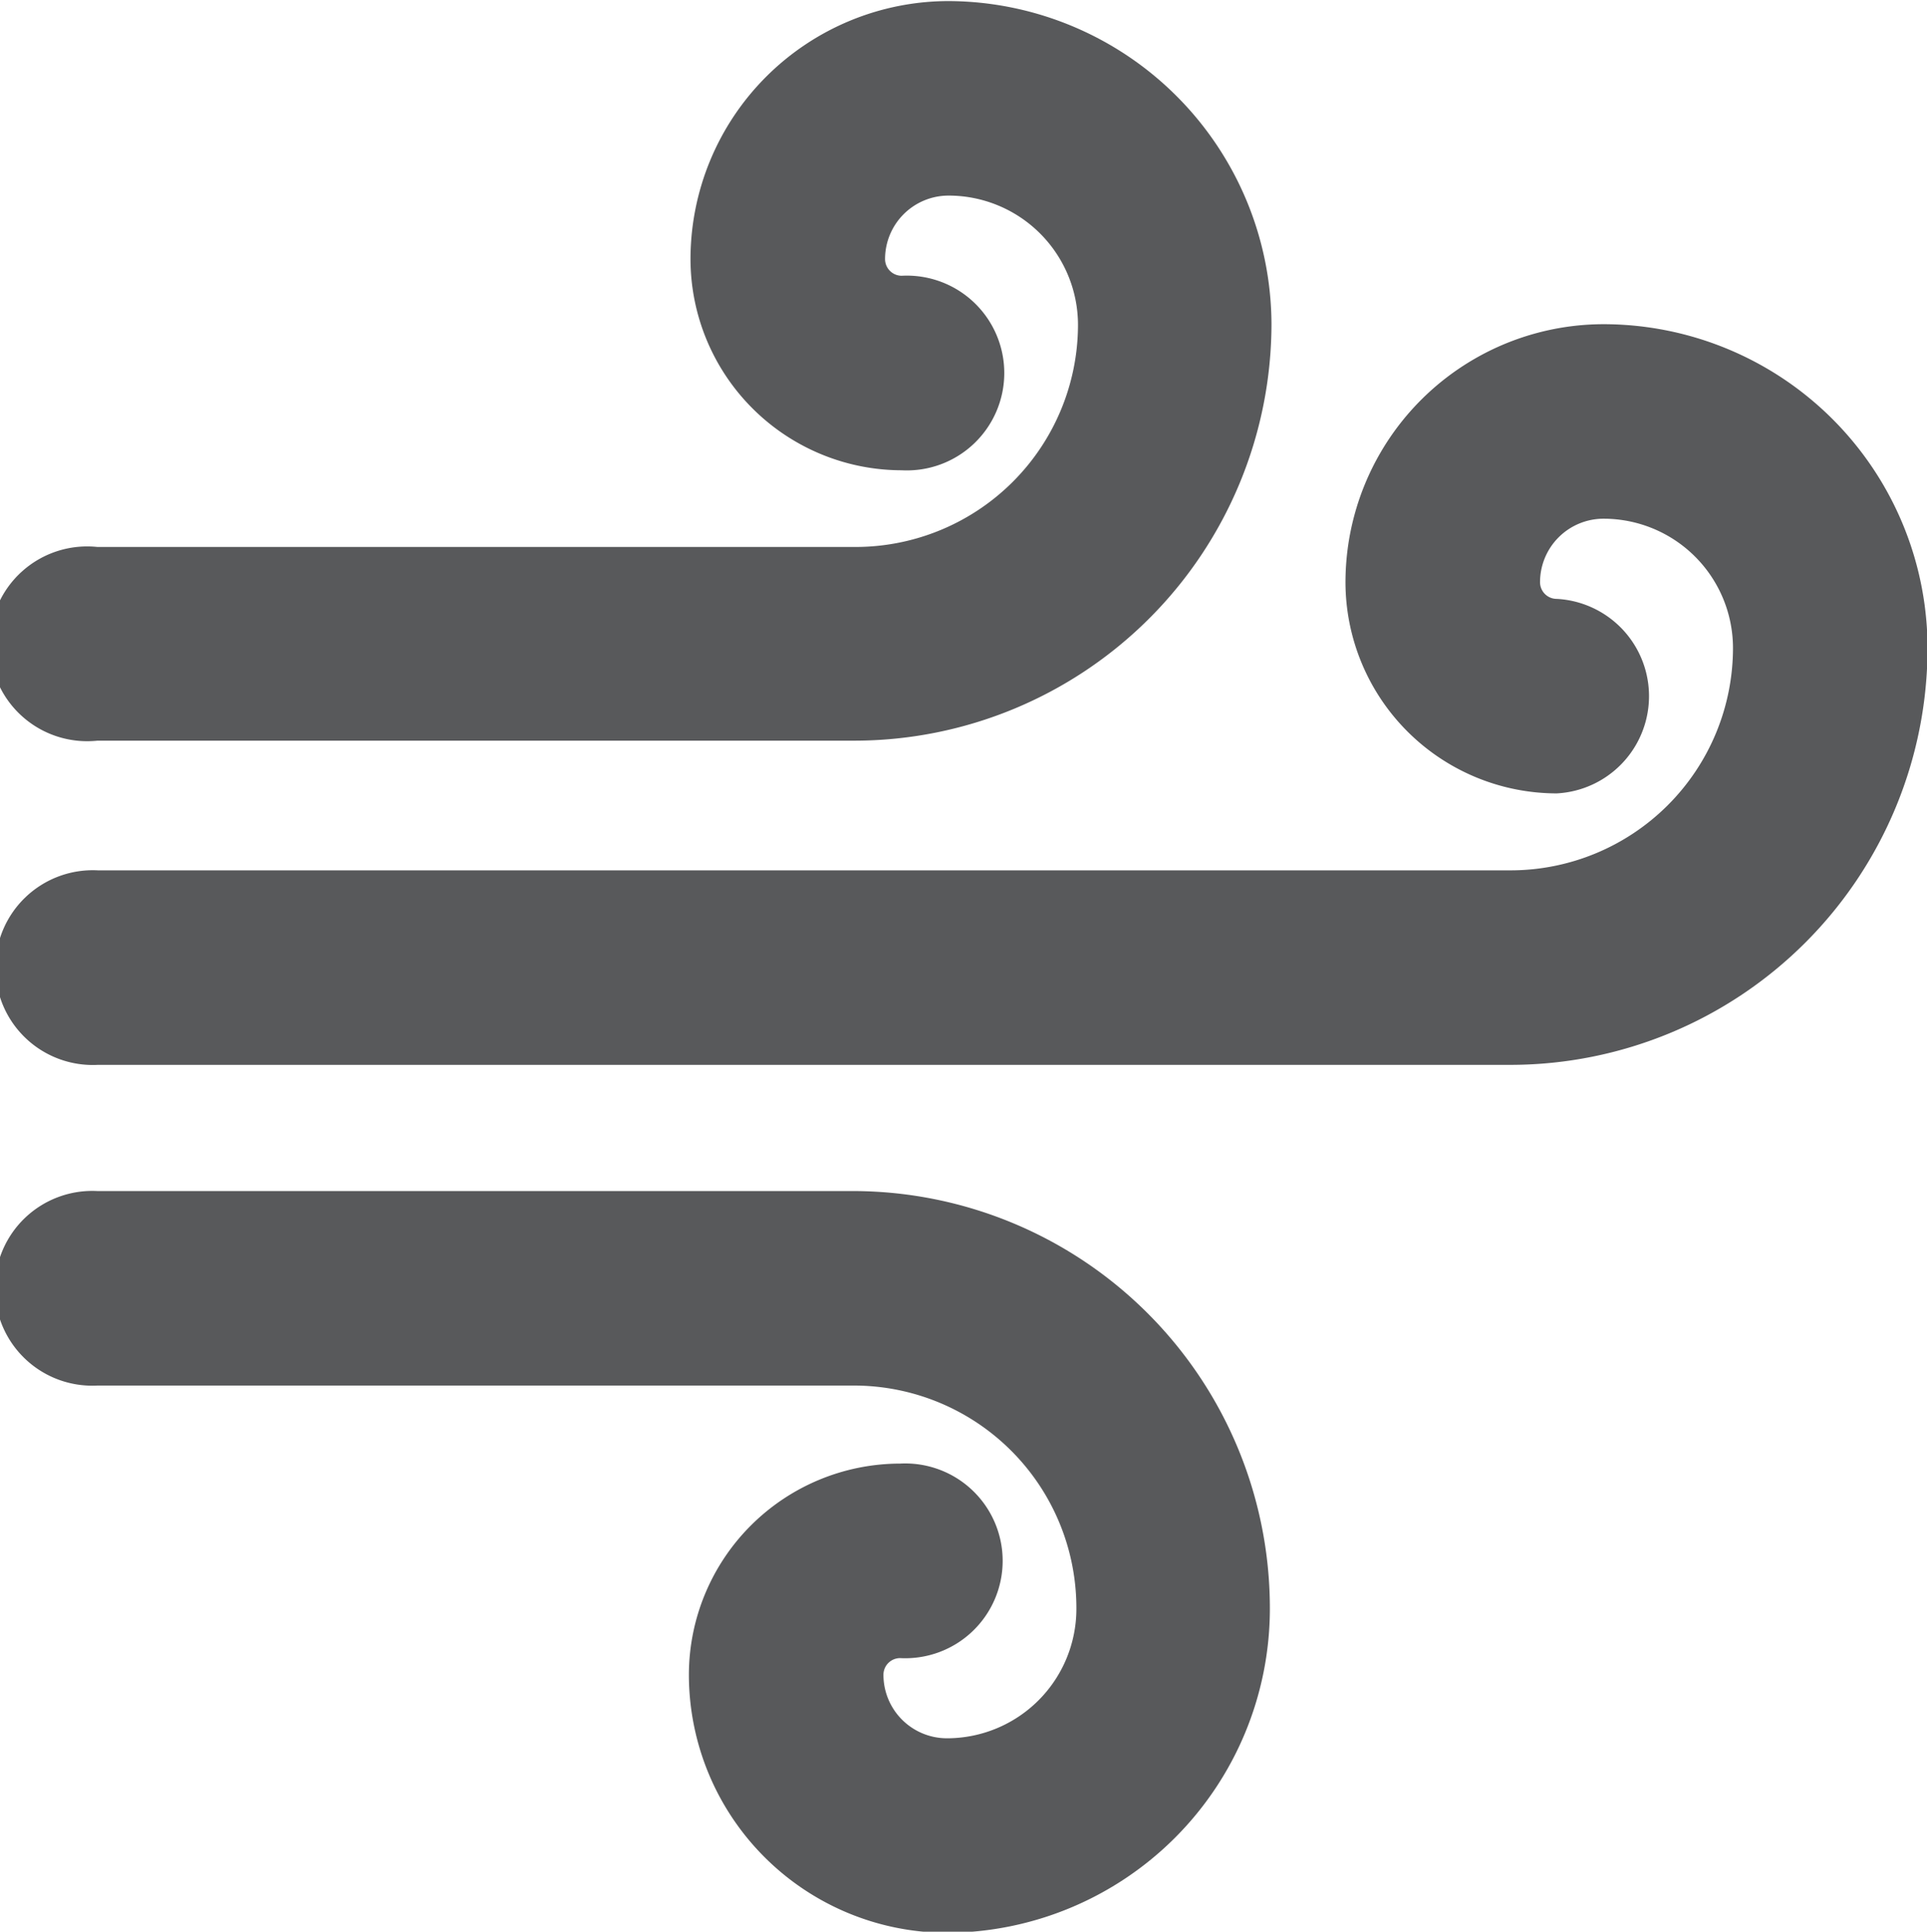 <svg id="Õ__1" data-name="Õº≤„_1" xmlns="http://www.w3.org/2000/svg" viewBox="0 0 71.61 71.8"><defs><style>.cls-1{fill:#58595b;}</style></defs><title>DHC_icons-iaq</title><path class="cls-1" d="M535.75,116.47H507.62a3.62,3.62,0,1,0,0,7.23h28.14A8.27,8.27,0,0,1,544,132a4.81,4.81,0,0,1-4.81,4.81,2.36,2.36,0,0,1-2.36-2.36,0.62,0.62,0,0,1,.62-0.62,3.62,3.62,0,1,0,0-7.23,7.86,7.86,0,0,0-7.85,7.85,9.6,9.6,0,0,0,9.59,9.59,12.05,12.05,0,0,0,12-12A15.51,15.51,0,0,0,535.75,116.47ZM507.62,99.73h28.14a15.51,15.51,0,0,0,15.49-15.49,12.05,12.05,0,0,0-12-12,9.6,9.6,0,0,0-9.59,9.59,7.86,7.86,0,0,0,7.85,7.85,3.62,3.62,0,1,0,0-7.23,0.62,0.62,0,0,1-.62-0.62,2.36,2.36,0,0,1,2.36-2.36,4.81,4.81,0,0,1,4.81,4.8,8.27,8.27,0,0,1-8.26,8.26H507.62A3.62,3.62,0,1,0,507.62,99.73Zm56-15.48A9.6,9.6,0,0,0,554,93.84a7.86,7.86,0,0,0,7.85,7.85,3.62,3.62,0,0,0,0-7.23,0.62,0.62,0,0,1-.62-0.62,2.36,2.36,0,0,1,2.36-2.36,4.81,4.81,0,0,1,4.81,4.81,8.27,8.27,0,0,1-8.26,8.26h-52.5a3.62,3.62,0,1,0,0,7.23h52.5a15.51,15.51,0,0,0,15.49-15.49A12.05,12.05,0,0,0,563.57,84.25Z" transform="translate(-504 -72.2)"/></svg>